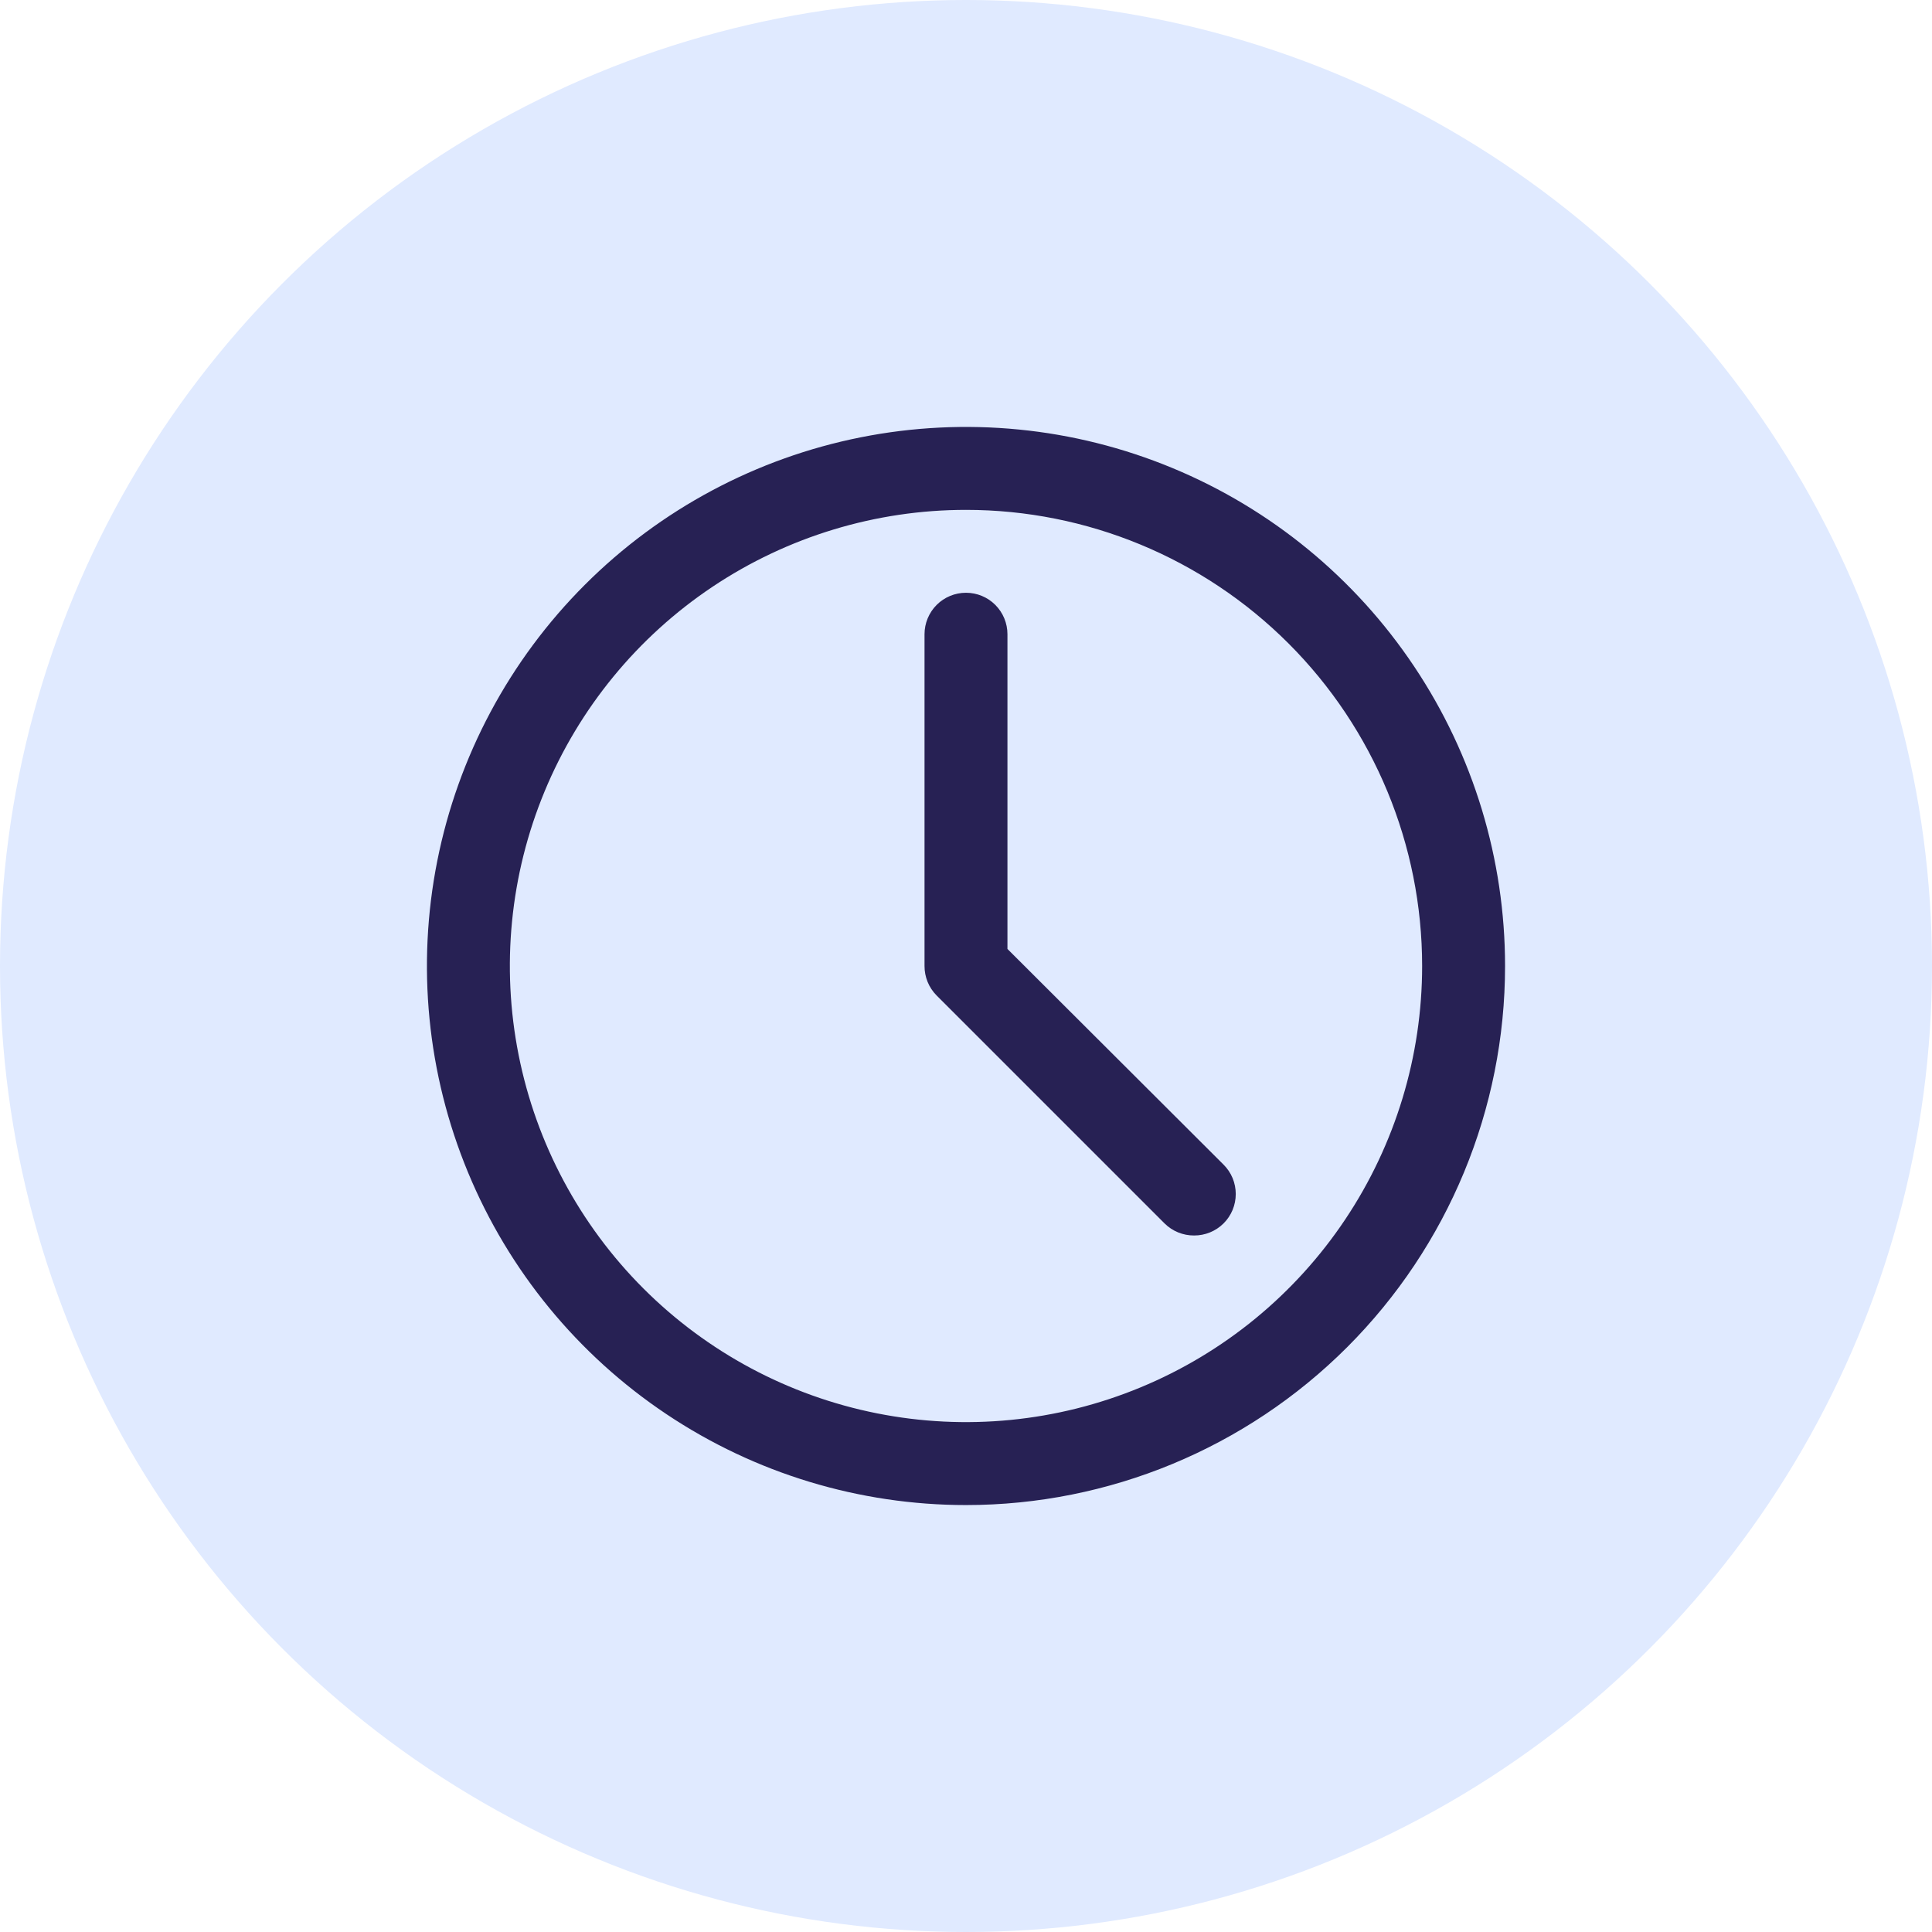 <?xml version="1.0" encoding="UTF-8"?> <svg xmlns="http://www.w3.org/2000/svg" width="64" height="64" viewBox="0 0 64 64" fill="none"> <circle cx="32" cy="32" r="32" fill="#E0EAFF"></circle> <g clip-path="url(#clip0_2851_13355)"> <path d="M32 49.857C28.468 49.857 25.015 48.81 22.079 46.847C19.142 44.885 16.853 42.096 15.502 38.833C14.15 35.57 13.797 31.98 14.486 28.516C15.175 25.052 16.875 21.87 19.373 19.373C21.87 16.875 25.052 15.175 28.516 14.486C31.98 13.797 35.57 14.15 38.833 15.502C42.096 16.853 44.885 19.142 46.847 22.079C48.81 25.015 49.857 28.468 49.857 32C49.857 36.736 47.975 41.278 44.627 44.627C41.278 47.975 36.736 49.857 32 49.857ZM32 16.89C29.011 16.89 26.09 17.776 23.605 19.436C21.12 21.097 19.184 23.456 18.04 26.217C16.896 28.978 16.597 32.017 17.18 34.947C17.763 37.879 19.202 40.571 21.315 42.684C23.429 44.797 26.121 46.236 29.052 46.819C31.983 47.402 35.021 47.103 37.782 45.959C40.543 44.816 42.903 42.879 44.563 40.394C46.223 37.91 47.11 34.988 47.11 32C47.11 27.992 45.518 24.149 42.684 21.315C39.85 18.482 36.007 16.89 32 16.89Z" fill="#272154"></path> <path d="M39.555 40.927C39.374 40.928 39.195 40.893 39.027 40.825C38.86 40.757 38.708 40.656 38.579 40.529L31.024 32.974C30.897 32.845 30.796 32.693 30.728 32.526C30.66 32.358 30.625 32.179 30.626 31.998V21.009C30.626 20.645 30.771 20.296 31.028 20.038C31.286 19.78 31.635 19.636 32 19.636C32.364 19.636 32.713 19.78 32.971 20.038C33.228 20.296 33.373 20.645 33.373 21.009V31.435L40.53 38.578C40.659 38.706 40.761 38.858 40.831 39.025C40.9 39.192 40.936 39.372 40.936 39.553C40.936 39.735 40.9 39.914 40.831 40.082C40.761 40.249 40.659 40.401 40.53 40.529C40.401 40.656 40.249 40.757 40.082 40.825C39.915 40.893 39.735 40.928 39.555 40.927Z" fill="#272154"></path> </g> <defs> <clipPath id="clip0_2851_13355"> <rect width="40" height="40" fill="white" transform="translate(12 12)"></rect> </clipPath> </defs> </svg> 